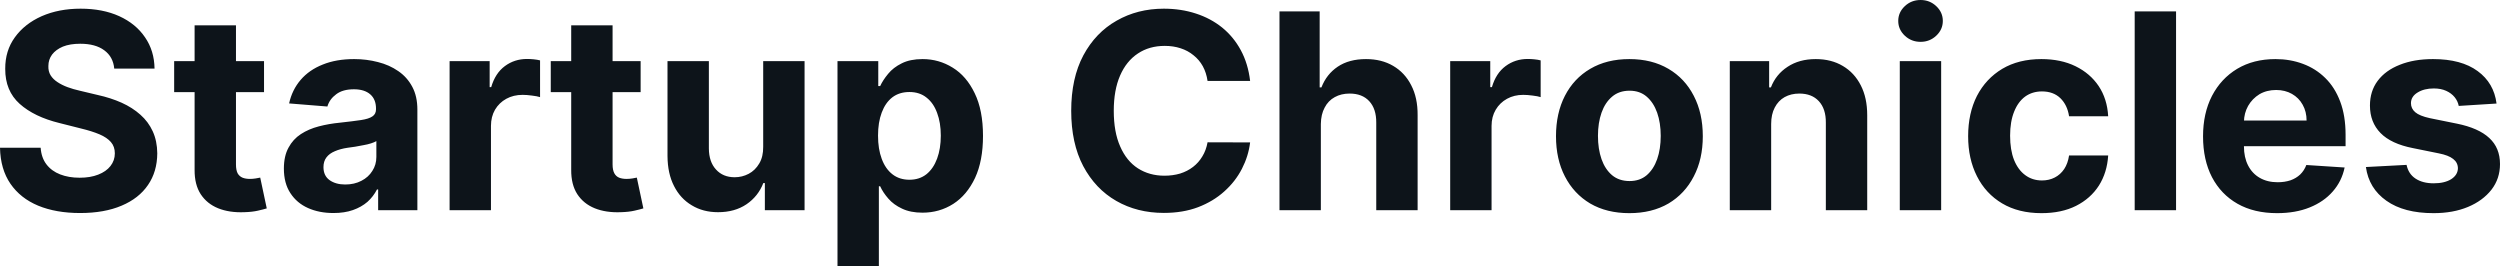 <?xml version="1.0" encoding="UTF-8" standalone="yes"?>
<svg xmlns="http://www.w3.org/2000/svg" width="100%" height="100%" viewBox="0 0 210.3 22.387" fill="#0d141a">
  <path d="M13.00 5.77L9.61 5.77Q9.52 4.78 8.77 4.23Q8.03 3.68 6.75 3.68L6.75 3.68Q5.89 3.68 5.29 3.92Q4.70 4.17 4.38 4.59Q4.07 5.01 4.07 5.55L4.07 5.55Q4.05 6.00 4.26 6.34Q4.47 6.67 4.84 6.91Q5.20 7.15 5.68 7.33Q6.17 7.51 6.71 7.63L6.71 7.63L8.22 7.99Q9.31 8.23 10.23 8.64Q11.14 9.05 11.81 9.65Q12.48 10.24 12.85 11.05Q13.22 11.86 13.23 12.90L13.23 12.90Q13.22 14.44 12.45 15.56Q11.68 16.69 10.23 17.30Q8.78 17.92 6.74 17.92L6.74 17.92Q4.71 17.92 3.21 17.30Q1.72 16.68 0.88 15.46Q0.04 14.24 0 12.43L0 12.43L3.42 12.43Q3.48 13.27 3.91 13.83Q4.34 14.39 5.06 14.67Q5.78 14.95 6.70 14.95L6.70 14.95Q7.60 14.95 8.26 14.69Q8.93 14.43 9.29 13.97Q9.66 13.50 9.66 12.90L9.66 12.90Q9.66 12.33 9.33 11.95Q9.00 11.57 8.37 11.30Q7.73 11.03 6.82 10.81L6.82 10.81L5.00 10.35Q2.88 9.83 1.66 8.74Q0.43 7.64 0.44 5.79L0.44 5.79Q0.43 4.27 1.25 3.14Q2.07 2.00 3.51 1.36Q4.95 0.73 6.78 0.73L6.78 0.73Q8.64 0.73 10.03 1.36Q11.43 2.00 12.20 3.14Q12.98 4.27 13.00 5.77L13.00 5.77ZM14.65 5.14L22.21 5.14L22.21 7.75L14.65 7.75L14.65 5.14ZM16.37 14.29L16.37 2.13L19.85 2.13L19.85 13.83Q19.85 14.31 19.99 14.58Q20.14 14.84 20.41 14.95Q20.67 15.05 21.02 15.05L21.02 15.05Q21.27 15.05 21.51 15.01Q21.76 14.96 21.89 14.94L21.89 14.94L22.44 17.53Q22.18 17.61 21.70 17.72Q21.23 17.83 20.55 17.85L20.55 17.85Q19.29 17.90 18.35 17.52Q17.41 17.14 16.88 16.33Q16.36 15.52 16.37 14.29L16.37 14.29ZM28.05 17.92L28.05 17.92Q26.85 17.92 25.91 17.50Q24.97 17.08 24.43 16.25Q23.88 15.42 23.88 14.18L23.88 14.18Q23.88 13.13 24.27 12.42Q24.65 11.71 25.31 11.28Q25.97 10.85 26.82 10.63Q27.66 10.41 28.59 10.32L28.59 10.32Q29.69 10.20 30.36 10.10Q31.03 10.00 31.33 9.79Q31.63 9.59 31.63 9.19L31.63 9.19L31.63 9.14Q31.63 8.36 31.15 7.94Q30.66 7.51 29.77 7.51L29.77 7.51Q28.83 7.51 28.28 7.93Q27.72 8.34 27.54 8.96L27.54 8.96L24.32 8.70Q24.57 7.56 25.29 6.72Q26.01 5.88 27.15 5.43Q28.28 4.97 29.79 4.97L29.79 4.97Q30.83 4.97 31.79 5.22Q32.75 5.46 33.50 5.98Q34.25 6.49 34.68 7.30Q35.11 8.10 35.11 9.22L35.11 9.22L35.11 17.68L31.81 17.68L31.81 15.94L31.71 15.94Q31.41 16.53 30.91 16.98Q30.40 17.42 29.69 17.67Q28.98 17.92 28.05 17.92ZM29.04 15.52L29.04 15.52Q29.81 15.52 30.40 15.21Q30.99 14.91 31.32 14.38Q31.66 13.86 31.66 13.20L31.66 13.20L31.66 11.87Q31.49 11.97 31.21 12.06Q30.93 12.15 30.58 12.21Q30.23 12.28 29.88 12.34Q29.53 12.39 29.24 12.43L29.24 12.43Q28.63 12.52 28.17 12.72Q27.71 12.91 27.46 13.24Q27.21 13.57 27.21 14.06L27.21 14.06Q27.21 14.78 27.72 15.15Q28.24 15.52 29.04 15.52ZM41.30 17.68L37.82 17.68L37.82 5.14L41.19 5.14L41.19 7.33L41.32 7.33Q41.66 6.16 42.47 5.56Q43.28 4.96 44.33 4.96L44.33 4.96Q44.60 4.96 44.90 4.99Q45.20 5.02 45.43 5.08L45.43 5.08L45.43 8.17Q45.18 8.09 44.75 8.04Q44.32 7.98 43.96 7.98L43.96 7.98Q43.19 7.98 42.59 8.31Q41.99 8.64 41.64 9.23Q41.30 9.82 41.30 10.59L41.30 10.59L41.30 17.68ZM46.33 5.14L53.89 5.14L53.89 7.75L46.33 7.75L46.33 5.14ZM48.05 14.29L48.05 2.13L51.53 2.13L51.53 13.83Q51.53 14.31 51.68 14.58Q51.82 14.84 52.09 14.95Q52.35 15.05 52.71 15.05L52.71 15.05Q52.95 15.05 53.20 15.01Q53.44 14.96 53.57 14.94L53.57 14.94L54.12 17.53Q53.86 17.61 53.38 17.72Q52.91 17.83 52.23 17.85L52.23 17.85Q50.97 17.90 50.03 17.52Q49.09 17.14 48.56 16.33Q48.04 15.52 48.05 14.29L48.05 14.29ZM64.20 12.34L64.20 12.34L64.20 5.14L67.68 5.14L67.68 17.68L64.34 17.68L64.34 15.40L64.21 15.40Q63.78 16.51 62.80 17.18Q61.81 17.85 60.40 17.85L60.40 17.85Q59.14 17.85 58.19 17.27Q57.23 16.70 56.70 15.65Q56.16 14.60 56.15 13.13L56.15 13.13L56.15 5.14L59.63 5.14L59.63 12.50Q59.64 13.62 60.23 14.26Q60.82 14.91 61.80 14.91L61.80 14.91Q62.43 14.91 62.98 14.62Q63.53 14.33 63.87 13.75Q64.21 13.18 64.20 12.34ZM73.93 22.39L70.45 22.39L70.45 5.14L73.88 5.14L73.88 7.24L74.04 7.24Q74.27 6.74 74.71 6.21Q75.14 5.68 75.85 5.33Q76.56 4.97 77.61 4.97L77.61 4.97Q78.98 4.97 80.14 5.69Q81.30 6.40 81.99 7.84Q82.69 9.27 82.69 11.43L82.69 11.43Q82.69 13.53 82.02 14.97Q81.34 16.41 80.19 17.15Q79.03 17.89 77.60 17.89L77.60 17.89Q76.59 17.89 75.88 17.55Q75.17 17.22 74.73 16.71Q74.28 16.20 74.04 15.67L74.04 15.67L73.93 15.67L73.93 22.39ZM73.86 11.41L73.86 11.41Q73.86 12.53 74.17 13.36Q74.48 14.20 75.07 14.66Q75.66 15.12 76.50 15.12L76.50 15.12Q77.35 15.12 77.94 14.65Q78.52 14.18 78.83 13.34Q79.14 12.50 79.14 11.41L79.14 11.41Q79.14 10.32 78.83 9.50Q78.53 8.67 77.94 8.21Q77.36 7.74 76.50 7.74L76.50 7.74Q75.65 7.74 75.06 8.19Q74.48 8.64 74.17 9.47Q73.86 10.29 73.86 11.41ZM105.16 6.81L105.16 6.81L101.58 6.81Q101.48 6.12 101.18 5.57Q100.88 5.03 100.40 4.65Q99.93 4.26 99.31 4.06Q98.70 3.86 97.98 3.86L97.98 3.86Q96.68 3.86 95.72 4.50Q94.75 5.14 94.22 6.36Q93.69 7.58 93.69 9.32L93.69 9.32Q93.69 11.11 94.23 12.32Q94.76 13.54 95.72 14.16Q96.69 14.78 97.95 14.78L97.95 14.78Q98.66 14.78 99.27 14.60Q99.88 14.41 100.36 14.04Q100.83 13.68 101.14 13.16Q101.46 12.64 101.58 11.97L101.58 11.97L105.16 11.98Q105.02 13.13 104.47 14.20Q103.92 15.27 102.99 16.10Q102.06 16.94 100.78 17.43Q99.51 17.91 97.90 17.91L97.90 17.91Q95.66 17.91 93.90 16.90Q92.14 15.89 91.12 13.97Q90.11 12.05 90.11 9.32L90.11 9.32Q90.11 6.58 91.13 4.66Q92.16 2.74 93.93 1.74Q95.69 0.73 97.90 0.73L97.90 0.73Q99.35 0.73 100.60 1.14Q101.84 1.54 102.81 2.32Q103.77 3.10 104.38 4.23Q104.99 5.36 105.16 6.81ZM111.11 10.43L111.11 10.43L111.11 17.68L107.63 17.68L107.63 0.96L111.01 0.96L111.01 7.35L111.16 7.35Q111.59 6.24 112.53 5.61Q113.48 4.97 114.91 4.97L114.91 4.97Q116.22 4.97 117.19 5.54Q118.17 6.11 118.71 7.17Q119.26 8.22 119.25 9.69L119.25 9.69L119.25 17.68L115.77 17.68L115.77 10.32Q115.78 9.16 115.18 8.51Q114.59 7.87 113.53 7.87L113.53 7.87Q112.82 7.87 112.28 8.17Q111.73 8.47 111.43 9.05Q111.12 9.62 111.11 10.43ZM125.47 17.68L121.99 17.68L121.99 5.14L125.36 5.14L125.36 7.33L125.50 7.33Q125.84 6.16 126.65 5.56Q127.46 4.96 128.51 4.96L128.51 4.96Q128.77 4.96 129.07 4.99Q129.38 5.02 129.60 5.08L129.60 5.08L129.60 8.17Q129.36 8.09 128.93 8.04Q128.49 7.98 128.13 7.98L128.13 7.98Q127.37 7.98 126.77 8.31Q126.17 8.64 125.82 9.23Q125.47 9.82 125.47 10.59L125.47 10.59L125.47 17.68ZM137.06 17.93L137.06 17.93Q135.16 17.93 133.77 17.12Q132.39 16.30 131.64 14.84Q130.89 13.39 130.89 11.46L130.89 11.46Q130.89 9.52 131.64 8.06Q132.39 6.60 133.77 5.79Q135.16 4.97 137.06 4.97L137.06 4.97Q138.96 4.97 140.35 5.79Q141.73 6.60 142.48 8.06Q143.24 9.52 143.24 11.46L143.24 11.46Q143.24 13.39 142.48 14.84Q141.73 16.30 140.35 17.12Q138.96 17.93 137.06 17.93ZM137.08 15.23L137.08 15.23Q137.94 15.23 138.52 14.74Q139.10 14.24 139.40 13.39Q139.70 12.53 139.70 11.43L139.70 11.43Q139.70 10.34 139.40 9.48Q139.10 8.63 138.52 8.13Q137.94 7.63 137.08 7.63L137.08 7.63Q136.20 7.63 135.61 8.13Q135.02 8.63 134.72 9.48Q134.42 10.34 134.42 11.43L134.42 11.43Q134.42 12.53 134.72 13.39Q135.02 14.24 135.61 14.74Q136.20 15.23 137.08 15.23ZM148.99 10.43L148.99 10.43L148.99 17.68L145.51 17.68L145.51 5.14L148.82 5.14L148.82 7.35L148.97 7.35Q149.39 6.26 150.37 5.62Q151.35 4.97 152.74 4.97L152.74 4.97Q154.05 4.97 155.02 5.55Q155.99 6.12 156.53 7.18Q157.07 8.23 157.07 9.69L157.07 9.69L157.07 17.68L153.59 17.68L153.59 10.32Q153.60 9.16 153.00 8.51Q152.41 7.87 151.36 7.87L151.36 7.87Q150.66 7.87 150.12 8.17Q149.59 8.47 149.29 9.05Q148.99 9.62 148.99 10.43ZM163.29 17.68L159.81 17.68L159.81 5.14L163.29 5.14L163.29 17.68ZM161.56 3.52L161.56 3.52Q160.78 3.52 160.23 3.00Q159.68 2.48 159.68 1.76L159.68 1.76Q159.68 1.04 160.23 0.52Q160.78 0 161.56 0L161.56 0Q162.33 0 162.88 0.52Q163.43 1.04 163.43 1.76L163.43 1.76Q163.43 2.48 162.88 3.00Q162.33 3.52 161.56 3.52ZM171.73 17.93L171.73 17.93Q169.80 17.93 168.42 17.11Q167.04 16.29 166.30 14.82Q165.56 13.36 165.56 11.46L165.56 11.46Q165.56 9.53 166.30 8.07Q167.05 6.62 168.43 5.79Q169.81 4.97 171.72 4.97L171.72 4.97Q173.36 4.97 174.59 5.57Q175.82 6.17 176.54 7.24Q177.26 8.32 177.34 9.78L177.34 9.78L174.05 9.78Q173.91 8.84 173.32 8.26Q172.73 7.69 171.77 7.69L171.77 7.69Q170.96 7.69 170.36 8.12Q169.76 8.56 169.43 9.39Q169.09 10.23 169.09 11.41L169.09 11.41Q169.09 12.61 169.42 13.45Q169.76 14.29 170.36 14.73Q170.96 15.18 171.77 15.18L171.77 15.18Q172.37 15.18 172.85 14.93Q173.32 14.69 173.64 14.22Q173.95 13.75 174.05 13.08L174.05 13.08L177.34 13.08Q177.25 14.52 176.56 15.61Q175.86 16.70 174.63 17.32Q173.41 17.93 171.73 17.93ZM179.57 0.96L183.05 0.96L183.05 17.68L179.57 17.68L179.57 0.96ZM191.55 17.93L191.55 17.93Q189.61 17.93 188.22 17.14Q186.83 16.35 186.07 14.90Q185.32 13.45 185.32 11.47L185.32 11.47Q185.32 9.53 186.07 8.07Q186.83 6.61 188.19 5.79Q189.56 4.97 191.41 4.97L191.41 4.97Q192.65 4.97 193.72 5.37Q194.80 5.77 195.60 6.56Q196.41 7.35 196.86 8.55Q197.31 9.74 197.31 11.34L197.31 11.34L197.31 12.30L186.71 12.30L186.71 10.14L194.03 10.14Q194.03 9.39 193.70 8.81Q193.38 8.23 192.80 7.90Q192.22 7.57 191.47 7.57L191.47 7.57Q190.67 7.57 190.06 7.93Q189.46 8.30 189.11 8.91Q188.77 9.52 188.76 10.26L188.76 10.26L188.76 12.31Q188.76 13.24 189.11 13.92Q189.46 14.60 190.09 14.96Q190.73 15.33 191.60 15.33L191.60 15.33Q192.18 15.33 192.67 15.17Q193.15 15.00 193.49 14.68Q193.83 14.35 194.01 13.88L194.01 13.88L197.23 14.09Q196.99 15.25 196.23 16.11Q195.48 16.97 194.29 17.45Q193.10 17.93 191.55 17.93ZM210.01 8.71L210.01 8.71L206.83 8.91Q206.75 8.50 206.48 8.17Q206.21 7.84 205.77 7.64Q205.33 7.44 204.73 7.44L204.73 7.44Q203.92 7.44 203.37 7.78Q202.81 8.12 202.81 8.68L202.81 8.68Q202.81 9.13 203.17 9.44Q203.53 9.75 204.40 9.94L204.40 9.94L206.67 10.40Q208.50 10.77 209.40 11.61Q210.30 12.44 210.30 13.80L210.30 13.80Q210.30 15.03 209.58 15.96Q208.85 16.89 207.60 17.41Q206.35 17.93 204.71 17.93L204.71 17.93Q202.22 17.93 200.75 16.89Q199.27 15.85 199.02 14.05L199.02 14.05L202.44 13.87Q202.60 14.63 203.19 15.02Q203.79 15.42 204.72 15.42L204.72 15.42Q205.64 15.42 206.20 15.07Q206.75 14.71 206.76 14.15L206.76 14.15Q206.75 13.67 206.36 13.37Q205.97 13.06 205.15 12.90L205.15 12.90L202.98 12.46Q201.14 12.10 200.25 11.19Q199.36 10.28 199.36 8.88L199.36 8.88Q199.36 7.67 200.01 6.80Q200.67 5.92 201.87 5.45Q203.06 4.97 204.67 4.97L204.67 4.97Q207.05 4.97 208.42 5.98Q209.79 6.98 210.01 8.71Z" preserveAspectRatio="none"/>
</svg>